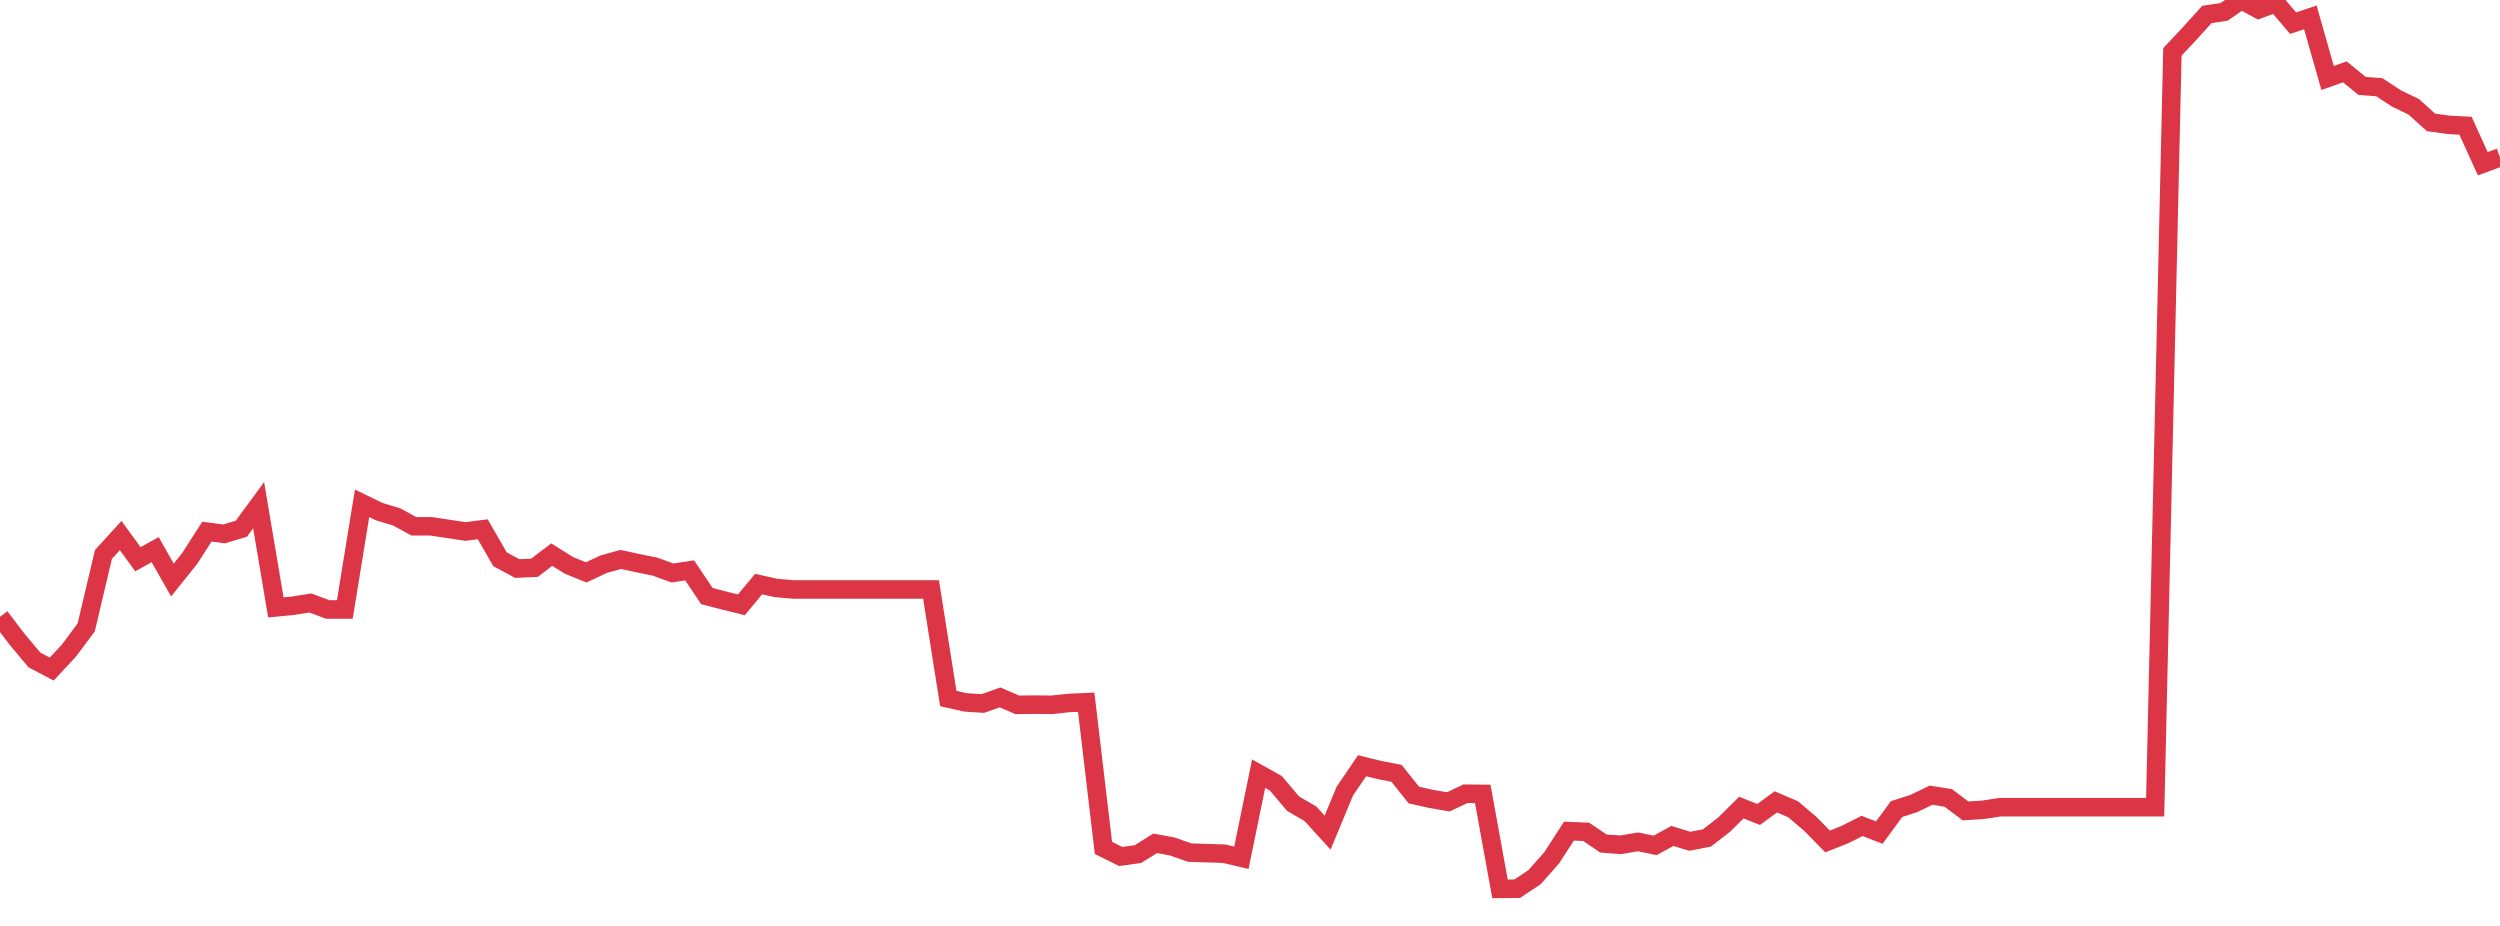 <?xml version="1.0" standalone="no"?>
<!DOCTYPE svg PUBLIC "-//W3C//DTD SVG 1.1//EN" "http://www.w3.org/Graphics/SVG/1.1/DTD/svg11.dtd">
<svg width="135" height="50" viewBox="0 0 135 50" preserveAspectRatio="none" class="sparkline" xmlns="http://www.w3.org/2000/svg"
xmlns:xlink="http://www.w3.org/1999/xlink"><path  class="sparkline--line" d="M 0 33.31 L 0 33.31 L 0.931 34.53 L 1.862 35.64 L 2.793 36.13 L 3.724 35.13 L 4.655 33.88 L 5.586 29.94 L 6.517 28.92 L 7.448 30.2 L 8.379 29.68 L 9.31 31.32 L 10.241 30.16 L 11.172 28.71 L 12.103 28.83 L 13.034 28.55 L 13.966 27.28 L 14.897 32.8 L 15.828 32.71 L 16.759 32.56 L 17.69 32.91 L 18.621 32.91 L 19.552 27.18 L 20.483 27.63 L 21.414 27.91 L 22.345 28.42 L 23.276 28.42 L 24.207 28.56 L 25.138 28.7 L 26.069 28.58 L 27 30.2 L 27.931 30.7 L 28.862 30.66 L 29.793 29.95 L 30.724 30.53 L 31.655 30.91 L 32.586 30.47 L 33.517 30.21 L 34.448 30.41 L 35.379 30.6 L 36.31 30.94 L 37.241 30.8 L 38.172 32.19 L 39.103 32.43 L 40.034 32.66 L 40.966 31.54 L 41.897 31.75 L 42.828 31.83 L 43.759 31.83 L 44.69 31.83 L 45.621 31.83 L 46.552 31.83 L 47.483 31.83 L 48.414 31.83 L 49.345 31.83 L 50.276 31.83 L 51.207 37.72 L 52.138 37.93 L 53.069 37.99 L 54 37.66 L 54.931 38.06 L 55.862 38.05 L 56.793 38.06 L 57.724 37.96 L 58.655 37.92 L 59.586 45.79 L 60.517 46.25 L 61.448 46.12 L 62.379 45.54 L 63.31 45.71 L 64.241 46.04 L 65.172 46.07 L 66.103 46.1 L 67.034 46.32 L 67.966 41.78 L 68.897 42.3 L 69.828 43.4 L 70.759 43.94 L 71.69 44.96 L 72.621 42.72 L 73.552 41.35 L 74.483 41.58 L 75.414 41.76 L 76.345 42.93 L 77.276 43.14 L 78.207 43.3 L 79.138 42.86 L 80.069 42.87 L 81 48 L 81.931 47.99 L 82.862 47.37 L 83.793 46.32 L 84.724 44.88 L 85.655 44.92 L 86.586 45.55 L 87.517 45.62 L 88.448 45.46 L 89.379 45.65 L 90.31 45.14 L 91.241 45.43 L 92.172 45.25 L 93.103 44.53 L 94.034 43.61 L 94.966 43.98 L 95.897 43.3 L 96.828 43.7 L 97.759 44.49 L 98.69 45.44 L 99.621 45.07 L 100.552 44.6 L 101.483 44.96 L 102.414 43.69 L 103.345 43.39 L 104.276 42.94 L 105.207 43.09 L 106.138 43.79 L 107.069 43.73 L 108 43.59 L 108.931 43.59 L 109.862 43.59 L 110.793 43.59 L 111.724 43.59 L 112.655 43.59 L 113.586 43.59 L 114.517 43.59 L 115.448 43.59 L 116.379 43.59 L 117.31 2.8 L 118.241 1.81 L 119.172 0.78 L 120.103 0.64 L 121.034 0 L 121.966 0.51 L 122.897 0.16 L 123.828 1.25 L 124.759 0.94 L 125.69 4.21 L 126.621 3.88 L 127.552 4.64 L 128.483 4.71 L 129.414 5.32 L 130.345 5.77 L 131.276 6.61 L 132.207 6.74 L 133.138 6.79 L 134.069 8.84 L 135 8.5" fill="none" stroke-width="1" stroke="#dc3545"></path></svg>